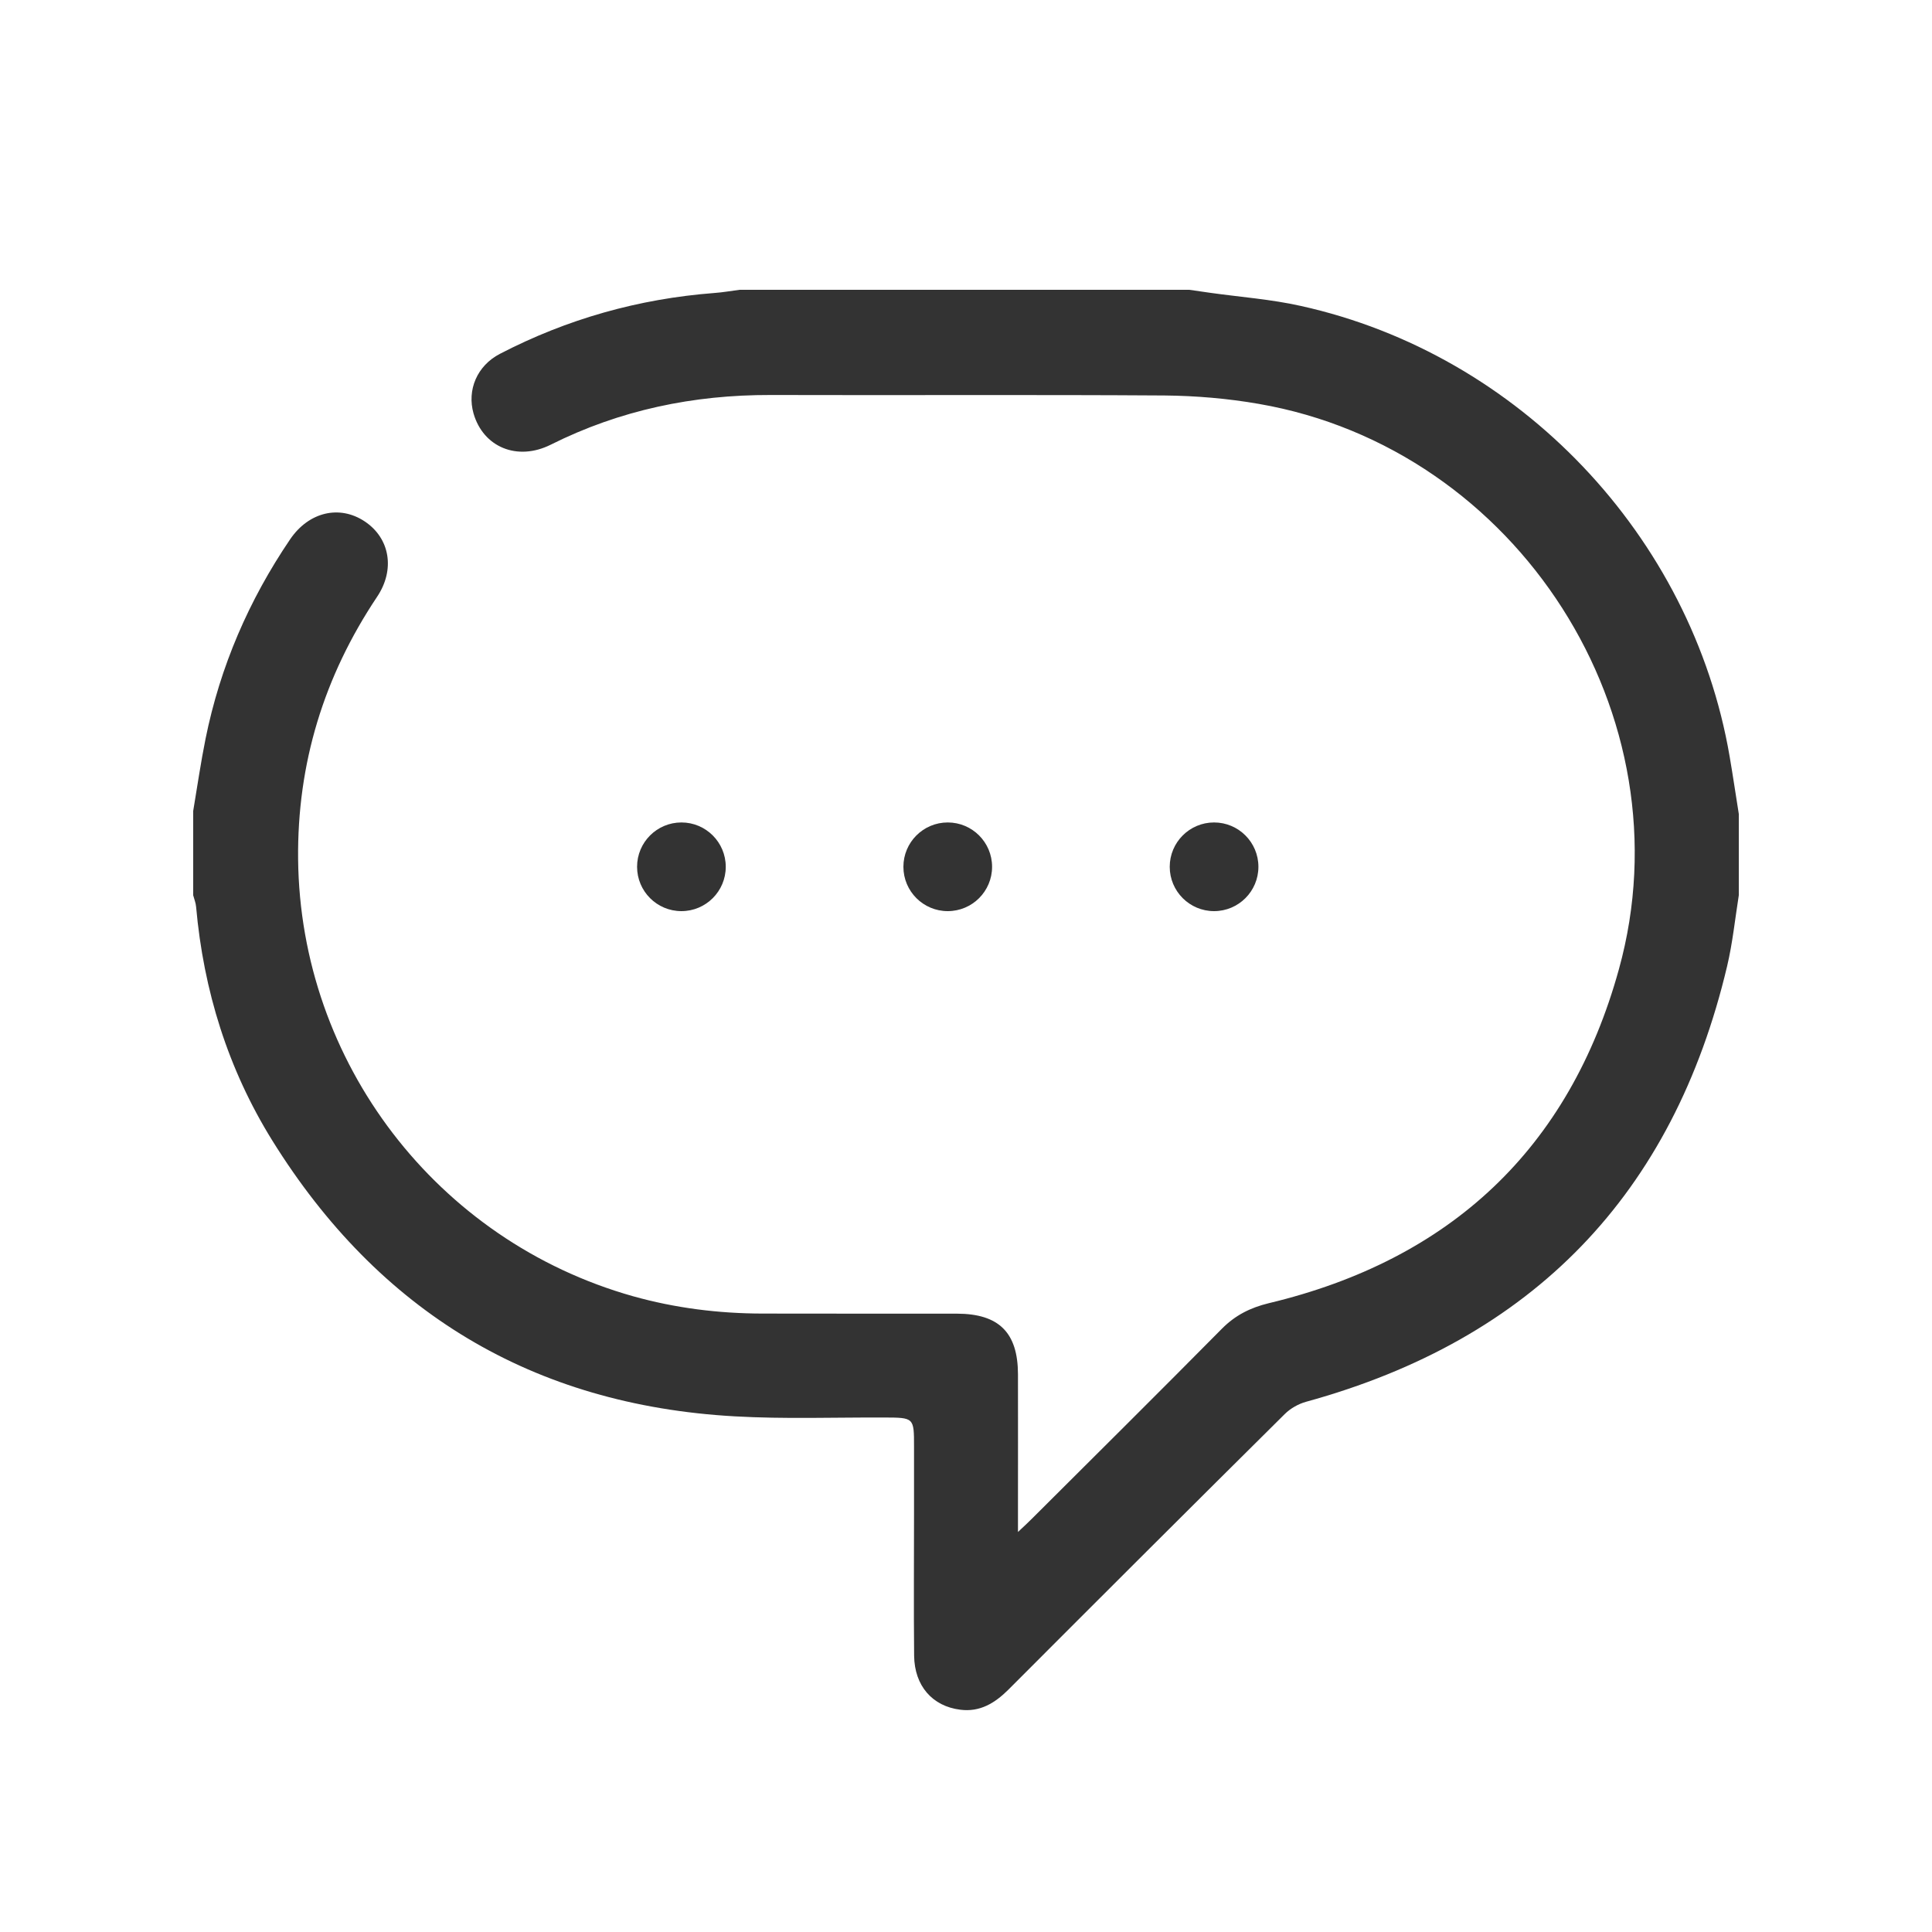 <svg width="20" height="20" viewBox="0 0 20 20" fill="none" xmlns="http://www.w3.org/2000/svg">
<path d="M18 9.268C17.961 9.513 17.936 9.761 17.879 10.002C17.32 12.363 15.867 13.866 13.521 14.511C13.441 14.533 13.358 14.58 13.299 14.639C12.343 15.587 11.39 16.538 10.438 17.492C10.298 17.631 10.144 17.725 9.941 17.699C9.651 17.663 9.467 17.451 9.463 17.141C9.458 16.647 9.462 16.154 9.462 15.66C9.462 15.432 9.462 15.203 9.462 14.975C9.462 14.674 9.462 14.675 9.152 14.674C8.637 14.672 8.12 14.691 7.607 14.662C5.514 14.545 3.92 13.578 2.819 11.807C2.36 11.068 2.107 10.254 2.03 9.387C2.027 9.347 2.01 9.307 2 9.268C2 8.977 2 8.686 2 8.395C2.042 8.145 2.078 7.895 2.128 7.647C2.279 6.9 2.576 6.213 3.004 5.582C3.197 5.299 3.515 5.224 3.776 5.398C4.036 5.571 4.093 5.896 3.903 6.179C3.353 7.002 3.076 7.904 3.086 8.894C3.108 10.999 4.522 12.845 6.551 13.418C6.989 13.541 7.437 13.597 7.892 13.598C8.563 13.6 9.235 13.598 9.907 13.599C10.341 13.6 10.537 13.795 10.538 14.226C10.539 14.699 10.538 15.172 10.538 15.644C10.538 15.7 10.538 15.756 10.538 15.859C10.609 15.792 10.649 15.756 10.686 15.718C11.342 15.064 11.999 14.412 12.65 13.754C12.788 13.615 12.944 13.537 13.133 13.491C15.013 13.042 16.246 11.891 16.759 10.033C17.486 7.408 15.712 4.645 13.031 4.181C12.71 4.125 12.38 4.097 12.054 4.094C10.695 4.085 9.336 4.093 7.977 4.089C7.178 4.087 6.419 4.244 5.702 4.603C5.354 4.777 5.002 4.628 4.902 4.28C4.833 4.037 4.938 3.786 5.175 3.663C5.871 3.302 6.612 3.093 7.395 3.033C7.482 3.027 7.569 3.011 7.656 3C9.208 3 10.76 3 12.312 3C12.384 3.01 12.455 3.02 12.527 3.031C12.84 3.075 13.158 3.098 13.466 3.167C15.727 3.667 17.514 5.549 17.905 7.83C17.939 8.028 17.968 8.227 18 8.426V9.268H18Z" fill="#333333"/>
<circle cx="7.054" cy="8.973" r="0.459" fill="#333333"/>
<circle cx="9.811" cy="8.973" r="0.459" fill="#333333"/>
<circle cx="12.568" cy="8.973" r="0.459" fill="#333333"/>
</svg>

